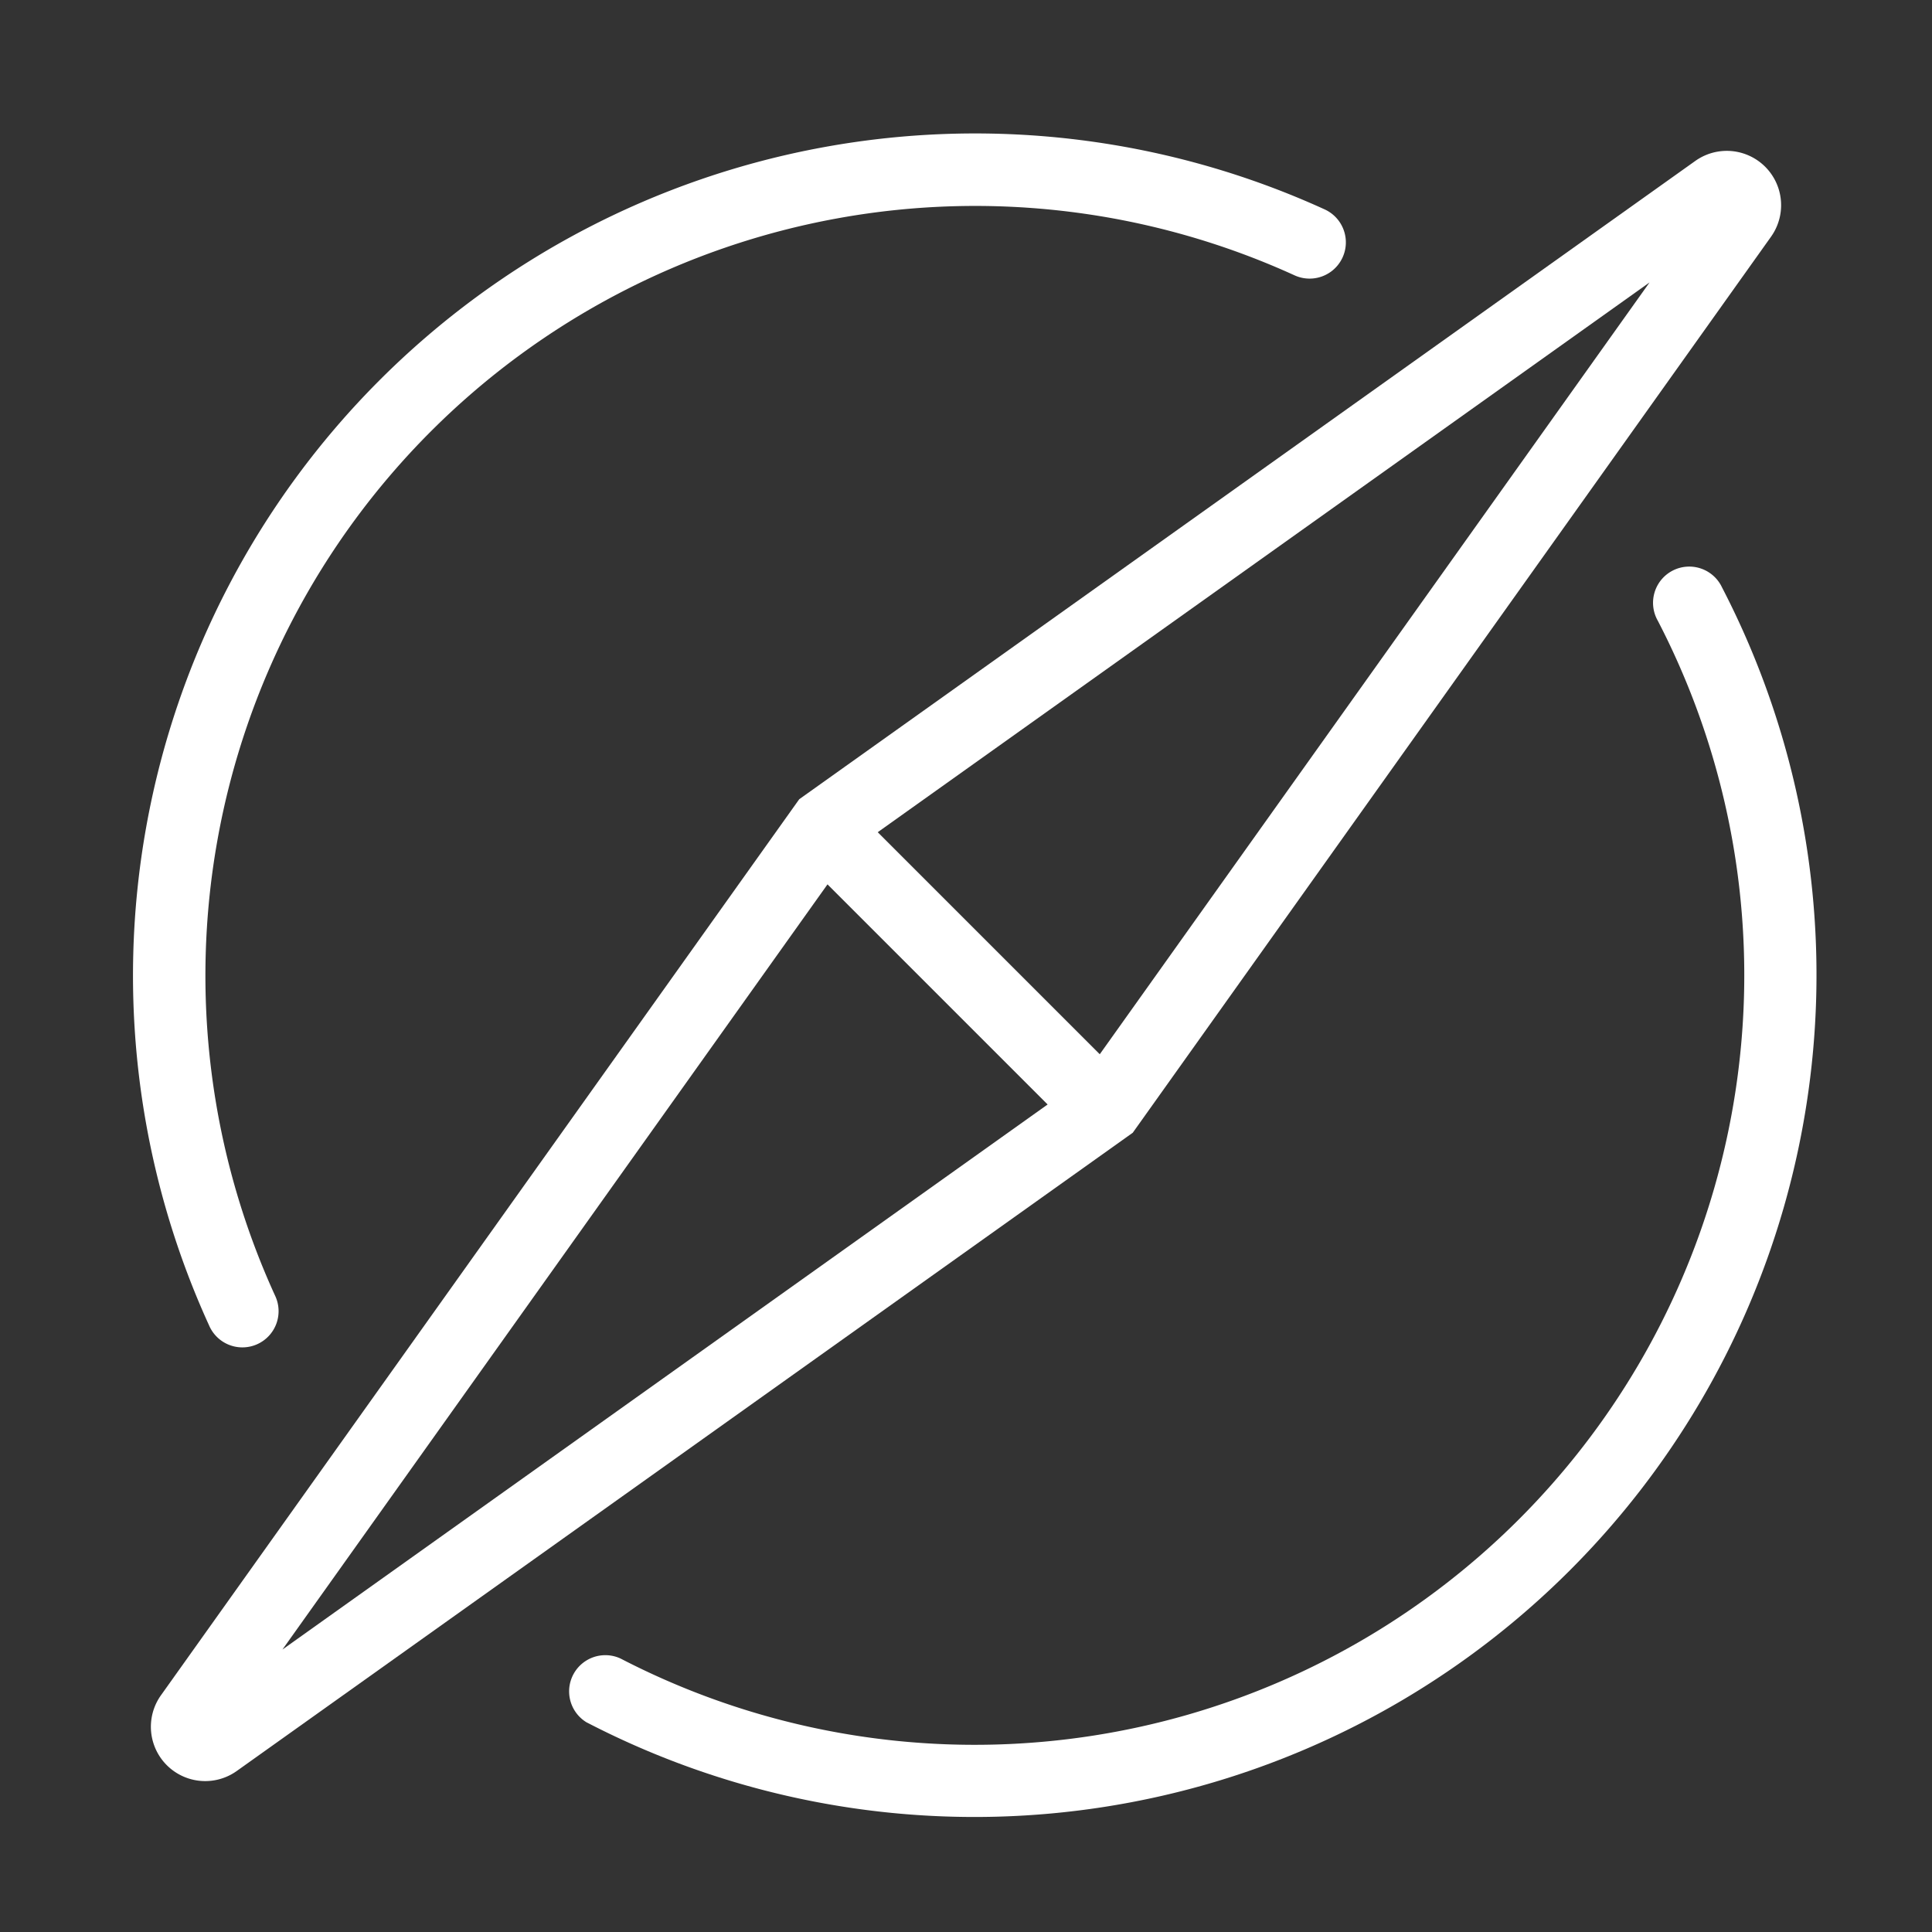 <svg xmlns="http://www.w3.org/2000/svg" width="66.226" height="66.226" viewBox="0 0 66.226 66.226">
    <rect x="0" y="0" width="66.226" height="66.226" fill="#333333" stroke="none"/>
    <defs>
        <style>
            .cls-1{fill:#fff}
        </style>
    </defs>
    <g id="Group_12855" data-name="Group 12855" transform="translate(3.348 3.377)">
        <path id="Path_37944" data-name="Path 37944" class="cls-1" d="M19.57 58.475a1.241 1.241 0 0 1 1.144-2.2A26.382 26.382 0 0 0 56.267 20.7a1.241 1.241 0 1 1 2.2-1.145 28.864 28.864 0 0 1-38.9 38.916zM44.848 6.6a1.241 1.241 0 1 1-1.033 2.26A26.385 26.385 0 0 0 8.868 43.832a1.241 1.241 0 1 1-2.256 1.034A28.868 28.868 0 0 1 44.848 6.6z" transform="translate(-2.788 -2.799)"/>
        <path id="Path_37945" data-name="Path 37945" class="cls-1" d="M13.651 38.744 8.084 5.607 2.517 38.744l5.567 33.137zM9.92 75.935a1.862 1.862 0 0 1-3.672 0L0 38.744 6.248 1.553a1.862 1.862 0 0 1 3.672 0l6.248 37.191z" transform="rotate(45 29.799 60.411)"/>
        <path id="Path_37946" data-name="Path 37946" class="cls-1" d="M0 2.482V0h13.651v2.482z" transform="rotate(45 -16.303 43.196)"/>
    </g>
</svg>
